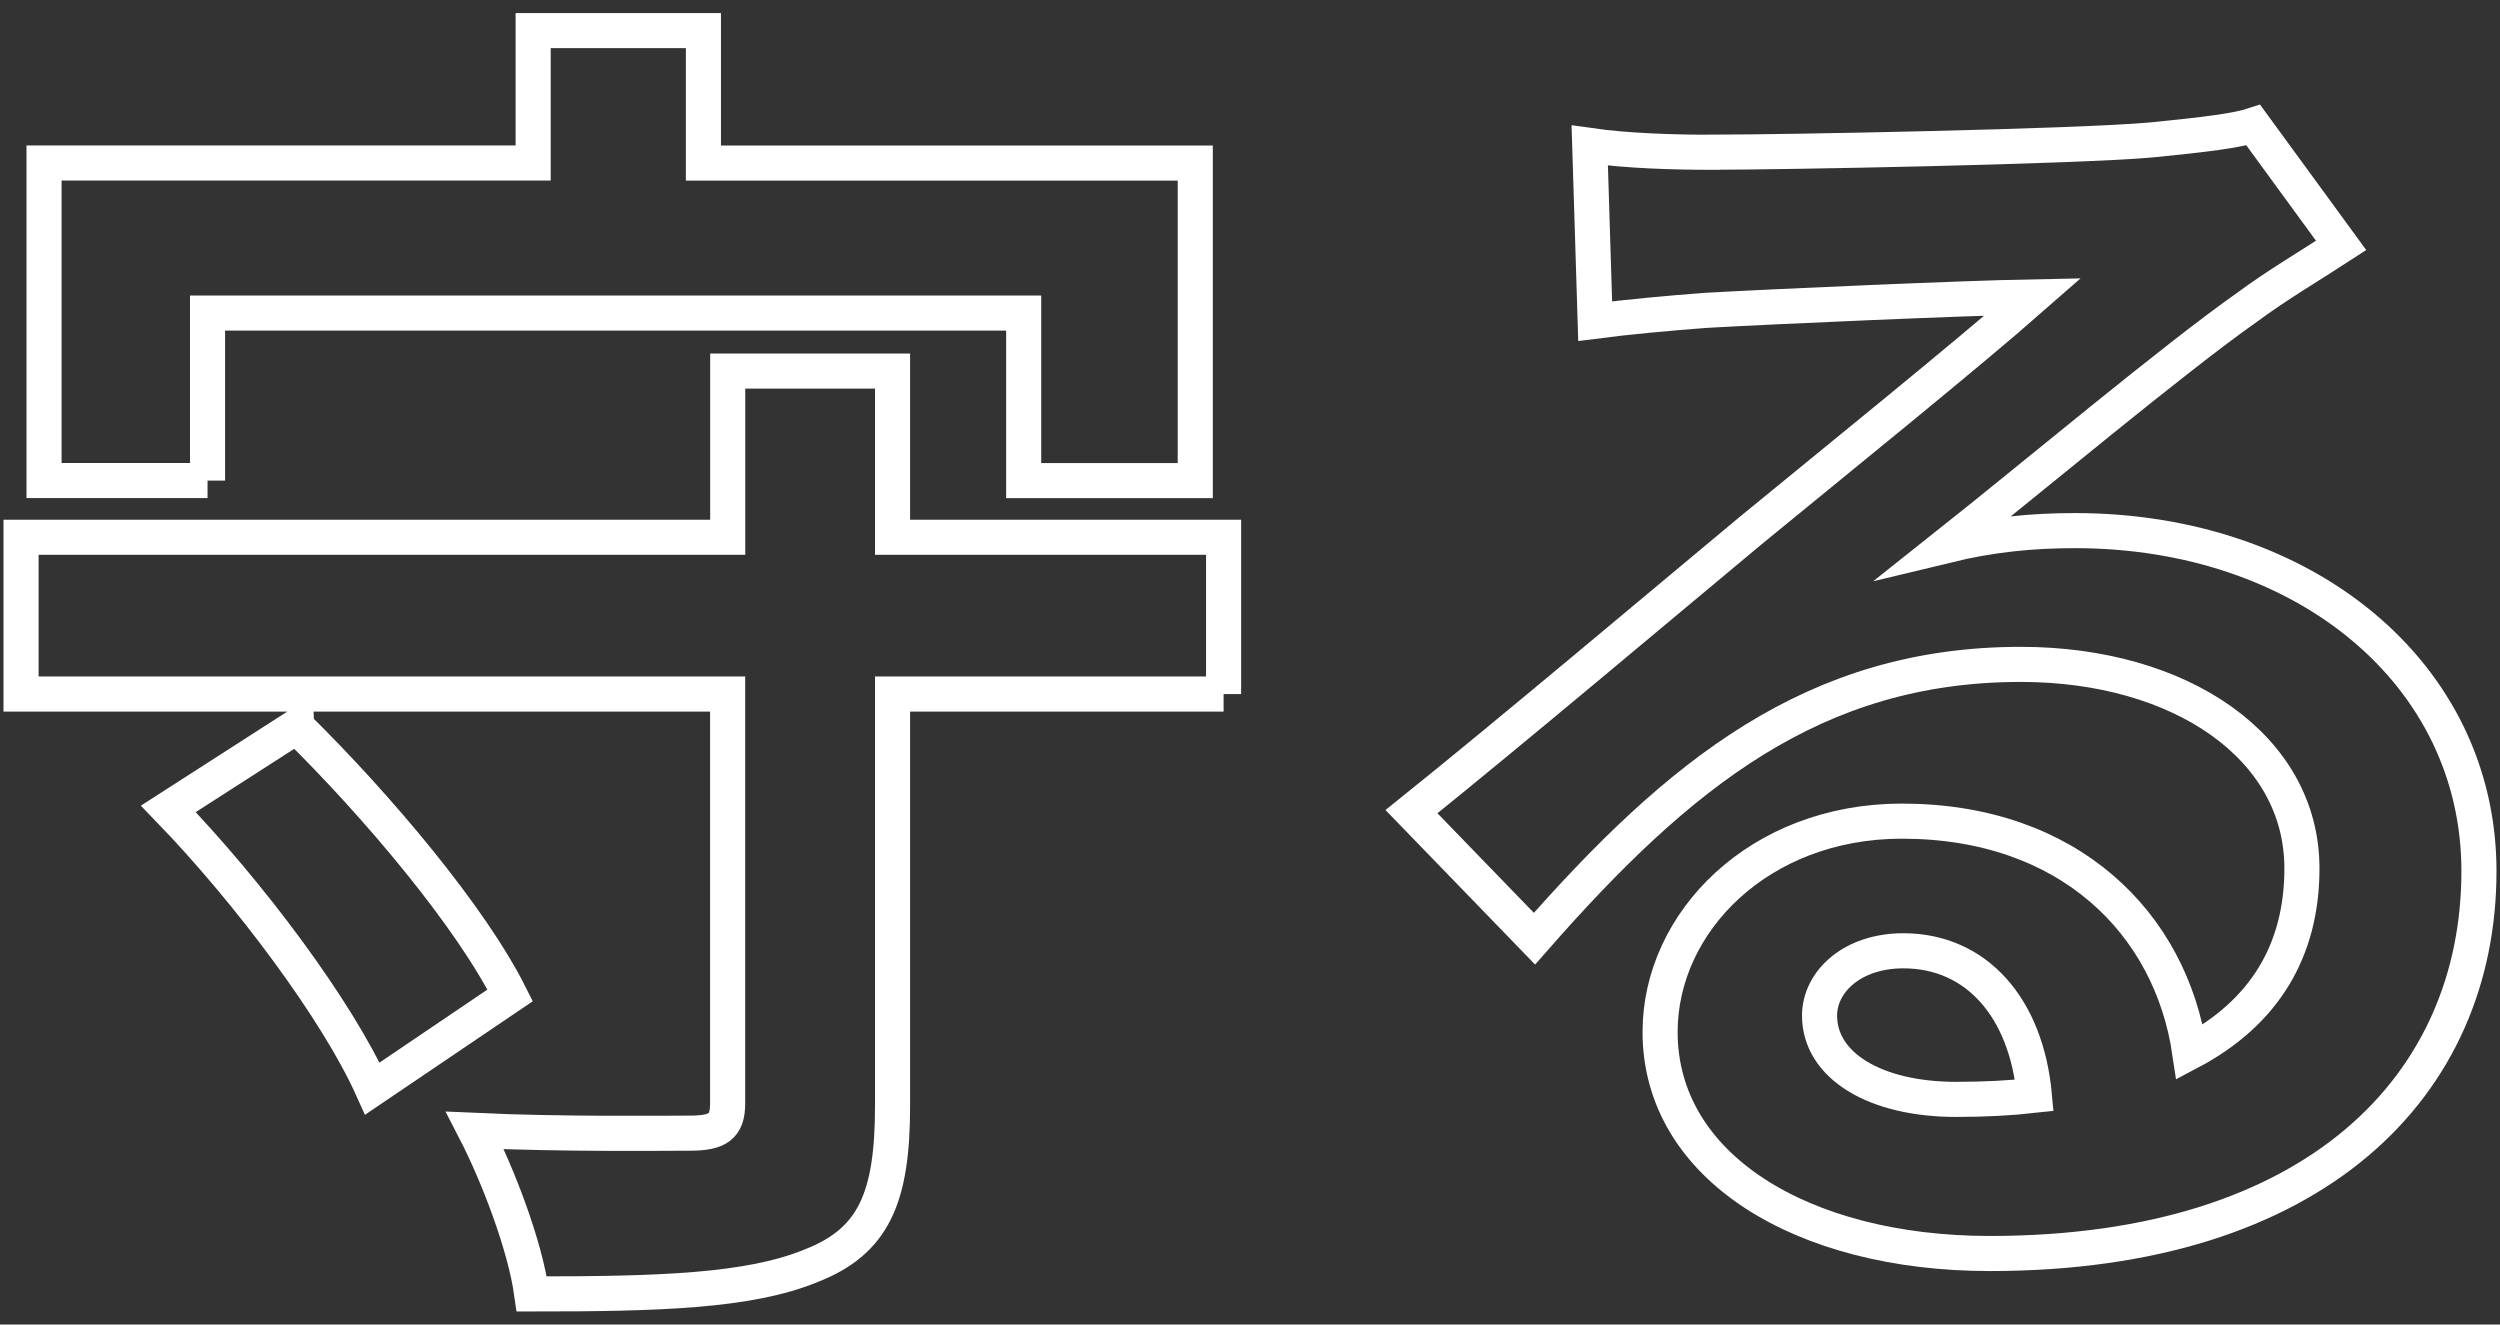 <?xml version="1.0" encoding="UTF-8"?>
<svg id="_レイヤー_1" data-name="レイヤー_1" xmlns="http://www.w3.org/2000/svg" viewBox="0 0 285 151">
  <rect x="0" y="0" width="285" height="151" fill="#333333" stroke="none"/>
  <defs>
    <style>
      .cls-1 {
        fill: none;
        stroke: #fff;
        stroke-miterlimit: 10;
        stroke-width: 4px;
      }
    </style>
  </defs>
  <path class="cls-1" d="M139.49,79.12h-37.74v46.98c0,10.47-2.16,15.4-9.24,18.18-7.09,2.93-17.41,3.23-31.89,3.23-.77-5.55-3.85-13.56-6.47-18.64,10.01.46,21.41.31,24.49.31,3.23,0,4.31-.77,4.31-3.39v-46.67H2.4v-17.87h80.56v-18.95h18.79v18.95h37.74v17.87ZM23.66,54.78H5.02V18.58h55.76V3.49h19.41v15.1h56.07v36.2h-19.56v-19.1H23.66v19.1ZM33.82,82.82c9.24,9.09,19.87,21.72,24.34,30.65l-15.71,10.63c-4.01-8.93-14.02-22.34-23.26-31.89l14.63-9.4Z"/>
  <path class="cls-1" d="M195.26,17.35c8.16,0,41.13-.62,49.91-1.39,6.32-.62,9.86-1.08,11.71-1.69l10.01,13.71c-3.54,2.31-7.24,4.47-10.78,7.09-8.32,5.85-24.49,19.41-34.2,27.11,5.08-1.23,9.7-1.69,14.63-1.69,26.19,0,46.06,16.33,46.06,38.82,0,24.34-18.48,43.59-55.76,43.59-21.41,0-37.59-9.86-37.59-25.26,0-12.48,11.25-24.03,27.57-24.03,19.1,0,30.65,11.71,32.81,26.34,8.47-4.47,12.79-11.55,12.79-20.95,0-13.86-13.86-23.26-32.04-23.26-23.57,0-38.97,12.48-55.45,31.27l-14.02-14.48c10.94-8.78,29.58-24.49,38.66-32.04,8.63-7.09,24.65-20.02,32.19-26.65-7.86.15-29.11,1.08-37.28,1.54-4.16.31-9.09.77-12.63,1.23l-.62-20.02c4.31.62,9.7.77,14.02.77ZM222.99,125.33c3.23,0,6.16-.15,8.93-.46-.92-10.01-6.62-16.48-14.94-16.48-5.85,0-9.55,3.54-9.55,7.39,0,5.7,6.32,9.55,15.56,9.55Z"/>
</svg>